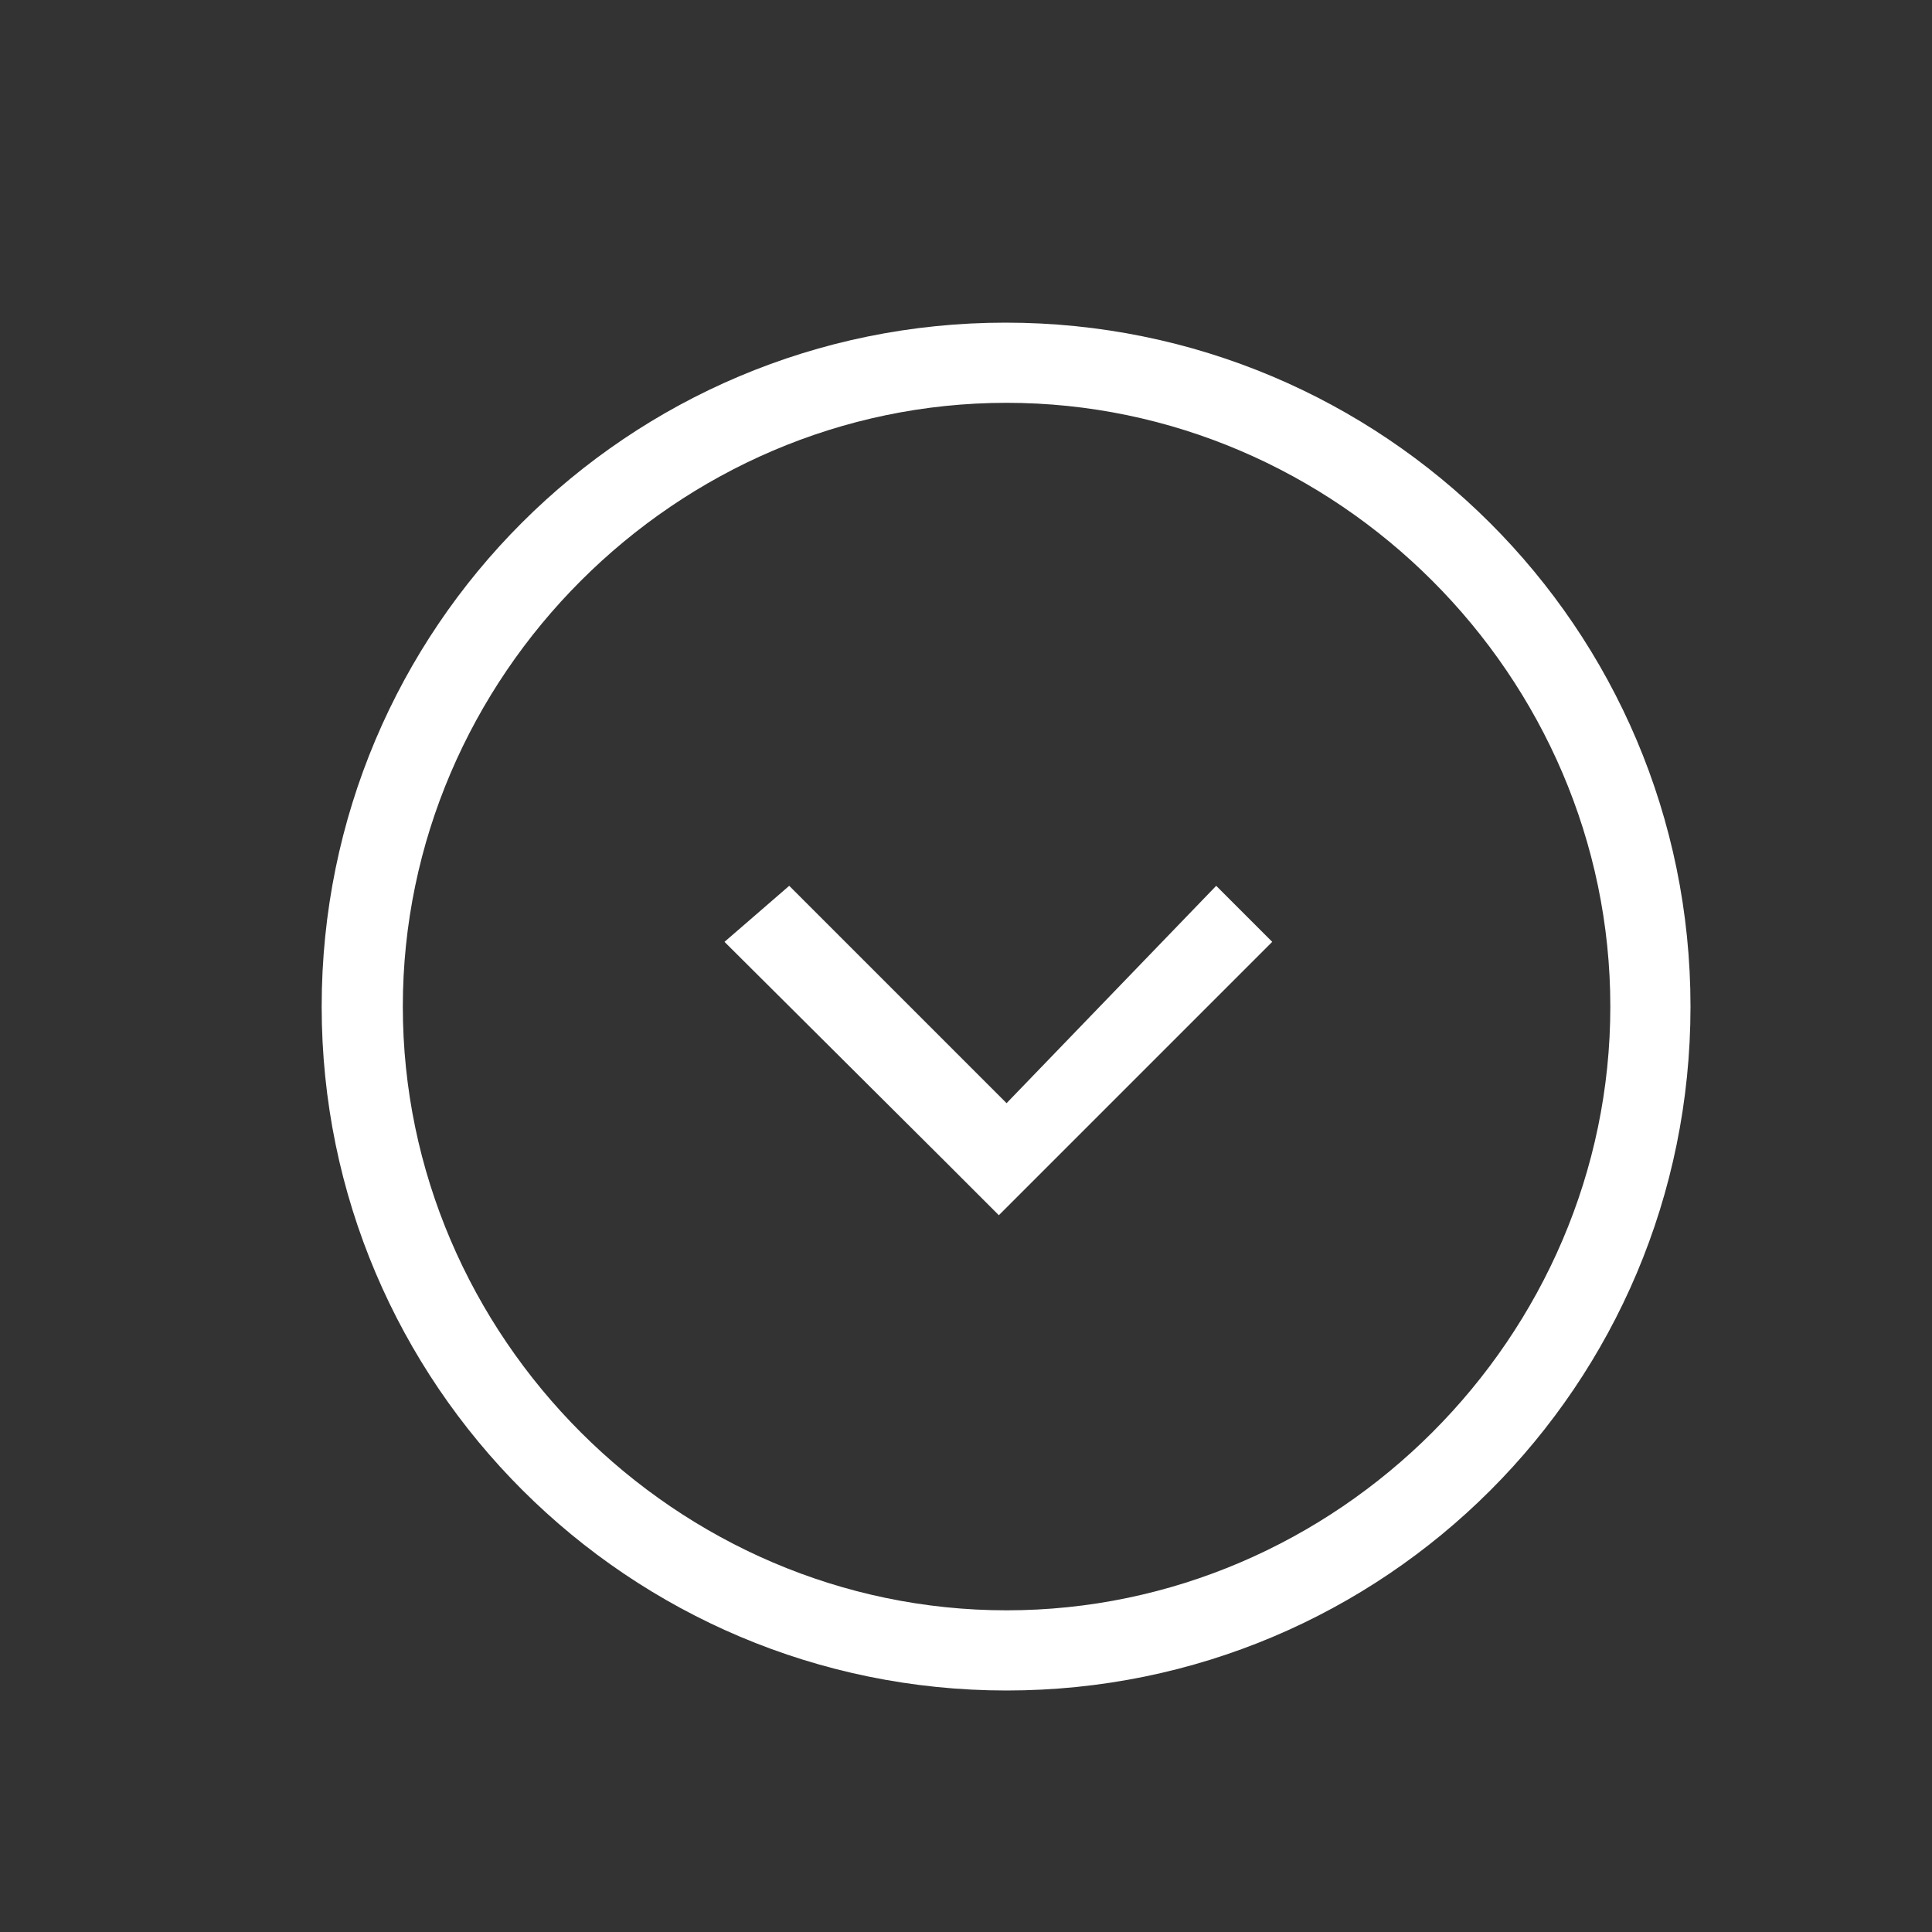 <?xml version="1.0" encoding="utf-8"?>
<!-- Generator: Adobe Illustrator 23.1.0, SVG Export Plug-In . SVG Version: 6.00 Build 0)  -->
<svg version="1.1" id="图层_1" xmlns="http://www.w3.org/2000/svg" xmlns:xlink="http://www.w3.org/1999/xlink" x="0px" y="0px"
	 viewBox="0 0 200 200" style="enable-background:new 0 0 200 200;" xml:space="preserve">
<rect x="0" y="0" width="200" height="200" fill="#333333" stroke="none"/>
<style type="text/css">
	.st0{fill:#FFFFFF;}
</style>
<path class="st0" d="M109.2,120l-5.8,5.8l-5.8-5.8L75,97.5l6.7-5.8l22.5,22.5l21.7-22.5l5.8,5.8L109.2,120z M33.3,104.2
	c0-39.2,31.7-70.8,70.8-70.8S175,65,175,104.2S143.3,175,104.2,175S33.3,143.3,33.3,104.2z M41.7,104.2c0,34.2,28.3,62.5,62.5,62.5
	s62.5-28.3,62.5-62.5s-28.3-62.5-62.5-62.5S41.7,70,41.7,104.2z"/>
</svg>
